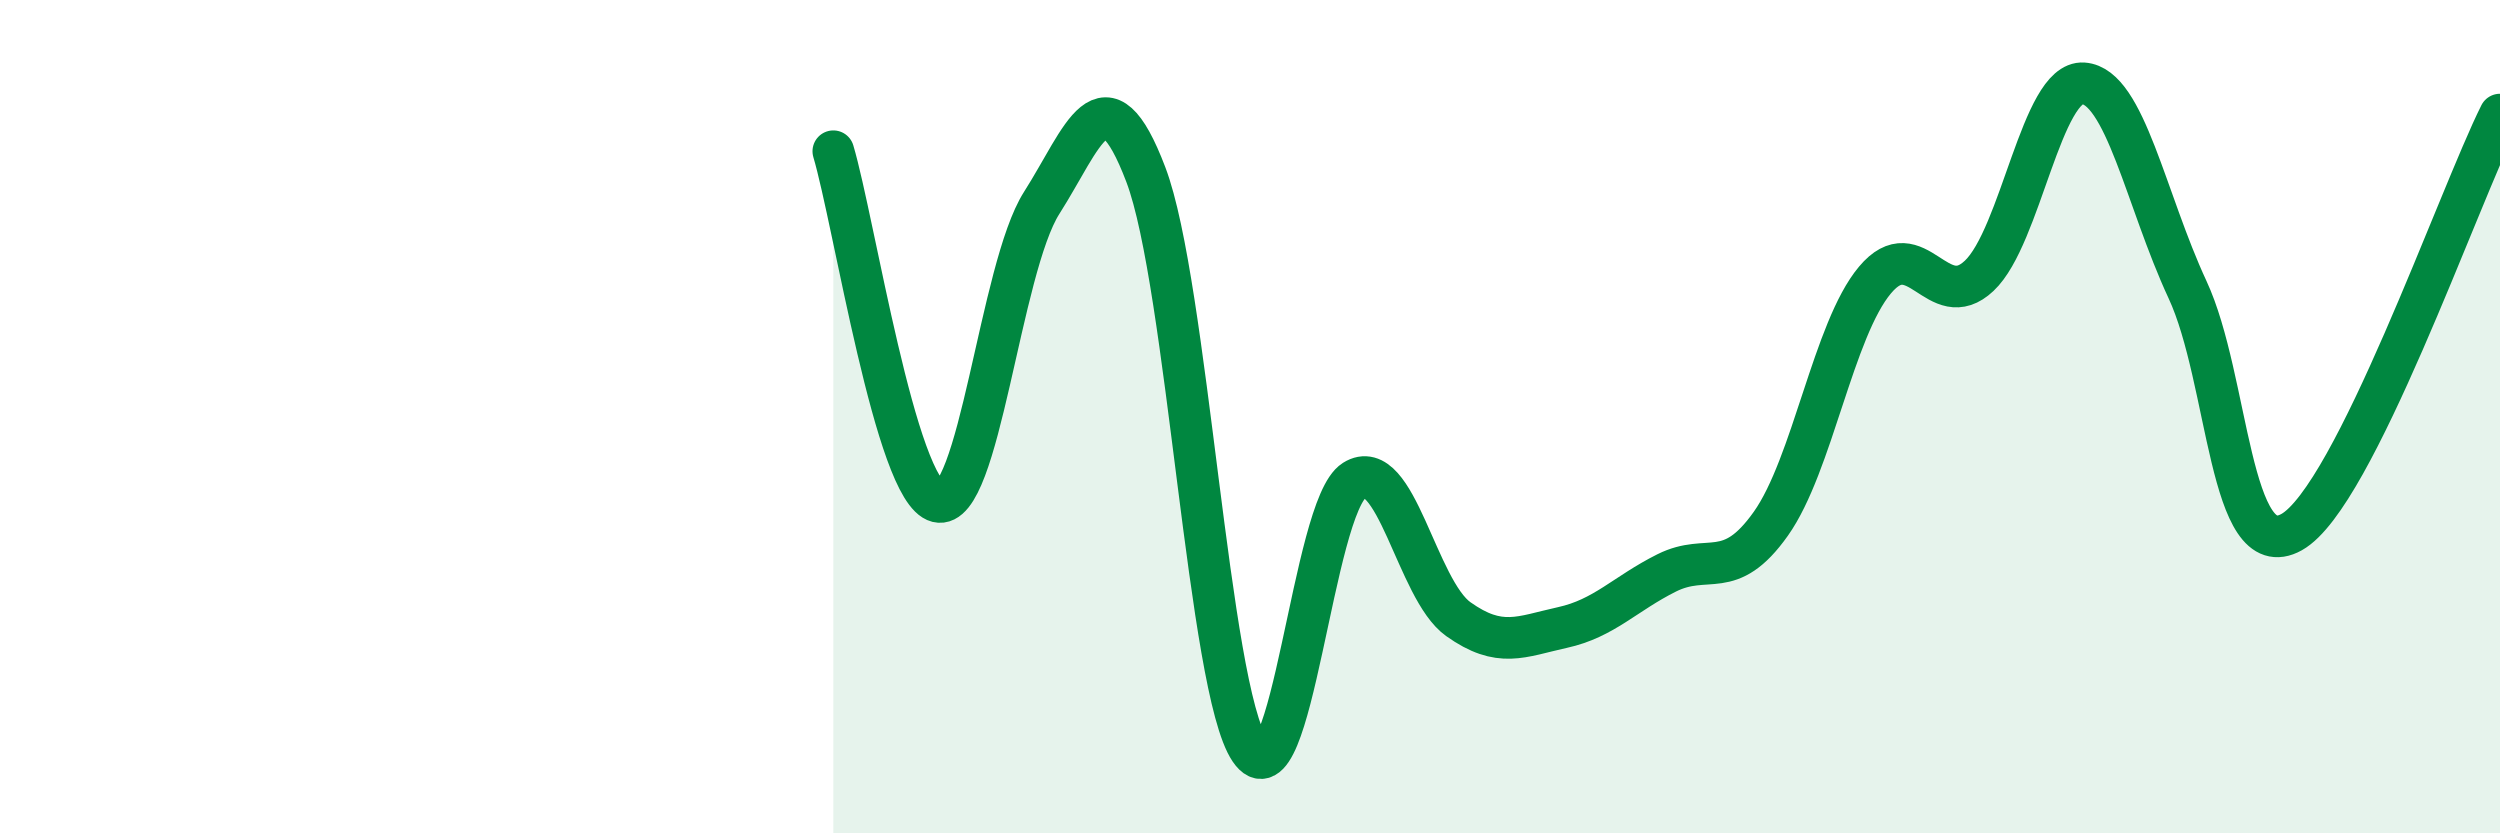 
    <svg width="60" height="20" viewBox="0 0 60 20" xmlns="http://www.w3.org/2000/svg">
      <path
        d="M 20,3.63 C 20.5,5.31 21.5,11.79 22.5,12.04 C 23.5,12.29 24,6.44 25,4.87 C 26,3.3 26.5,1.56 27.5,4.19 C 28.5,6.82 29,16.53 30,18 C 31,19.47 31.5,12.16 32.5,11.53 C 33.5,10.9 34,14.15 35,14.86 C 36,15.57 36.5,15.28 37.5,15.06 C 38.5,14.84 39,14.25 40,13.75 C 41,13.25 41.5,13.98 42.5,12.57 C 43.5,11.16 44,7.91 45,6.72 C 46,5.53 46.5,7.56 47.5,6.62 C 48.5,5.68 49,1.93 50,2 C 51,2.07 51.5,4.8 52.5,6.95 C 53.5,9.1 53.5,13.61 55,12.77 C 56.5,11.93 59,4.75 60,2.75L60 20L20 20Z"
        fill="#008740"
        opacity="0.1"
        stroke-linecap="round"
        stroke-linejoin="round"
      />
      <path
        d="M 20,3.63 C 20.5,5.31 21.5,11.79 22.5,12.04 C 23.5,12.29 24,6.44 25,4.87 C 26,3.3 26.5,1.56 27.5,4.19 C 28.5,6.82 29,16.53 30,18 C 31,19.47 31.5,12.16 32.5,11.53 C 33.5,10.9 34,14.15 35,14.86 C 36,15.57 36.5,15.28 37.5,15.06 C 38.5,14.84 39,14.25 40,13.75 C 41,13.25 41.5,13.98 42.5,12.57 C 43.5,11.16 44,7.91 45,6.72 C 46,5.53 46.5,7.56 47.5,6.62 C 48.5,5.68 49,1.93 50,2 C 51,2.07 51.5,4.8 52.5,6.95 C 53.5,9.1 53.5,13.61 55,12.77 C 56.5,11.93 59,4.75 60,2.75"
        stroke="#008740"
        stroke-width="1"
        fill="none"
        stroke-linecap="round"
        stroke-linejoin="round"
      />
    </svg>
  